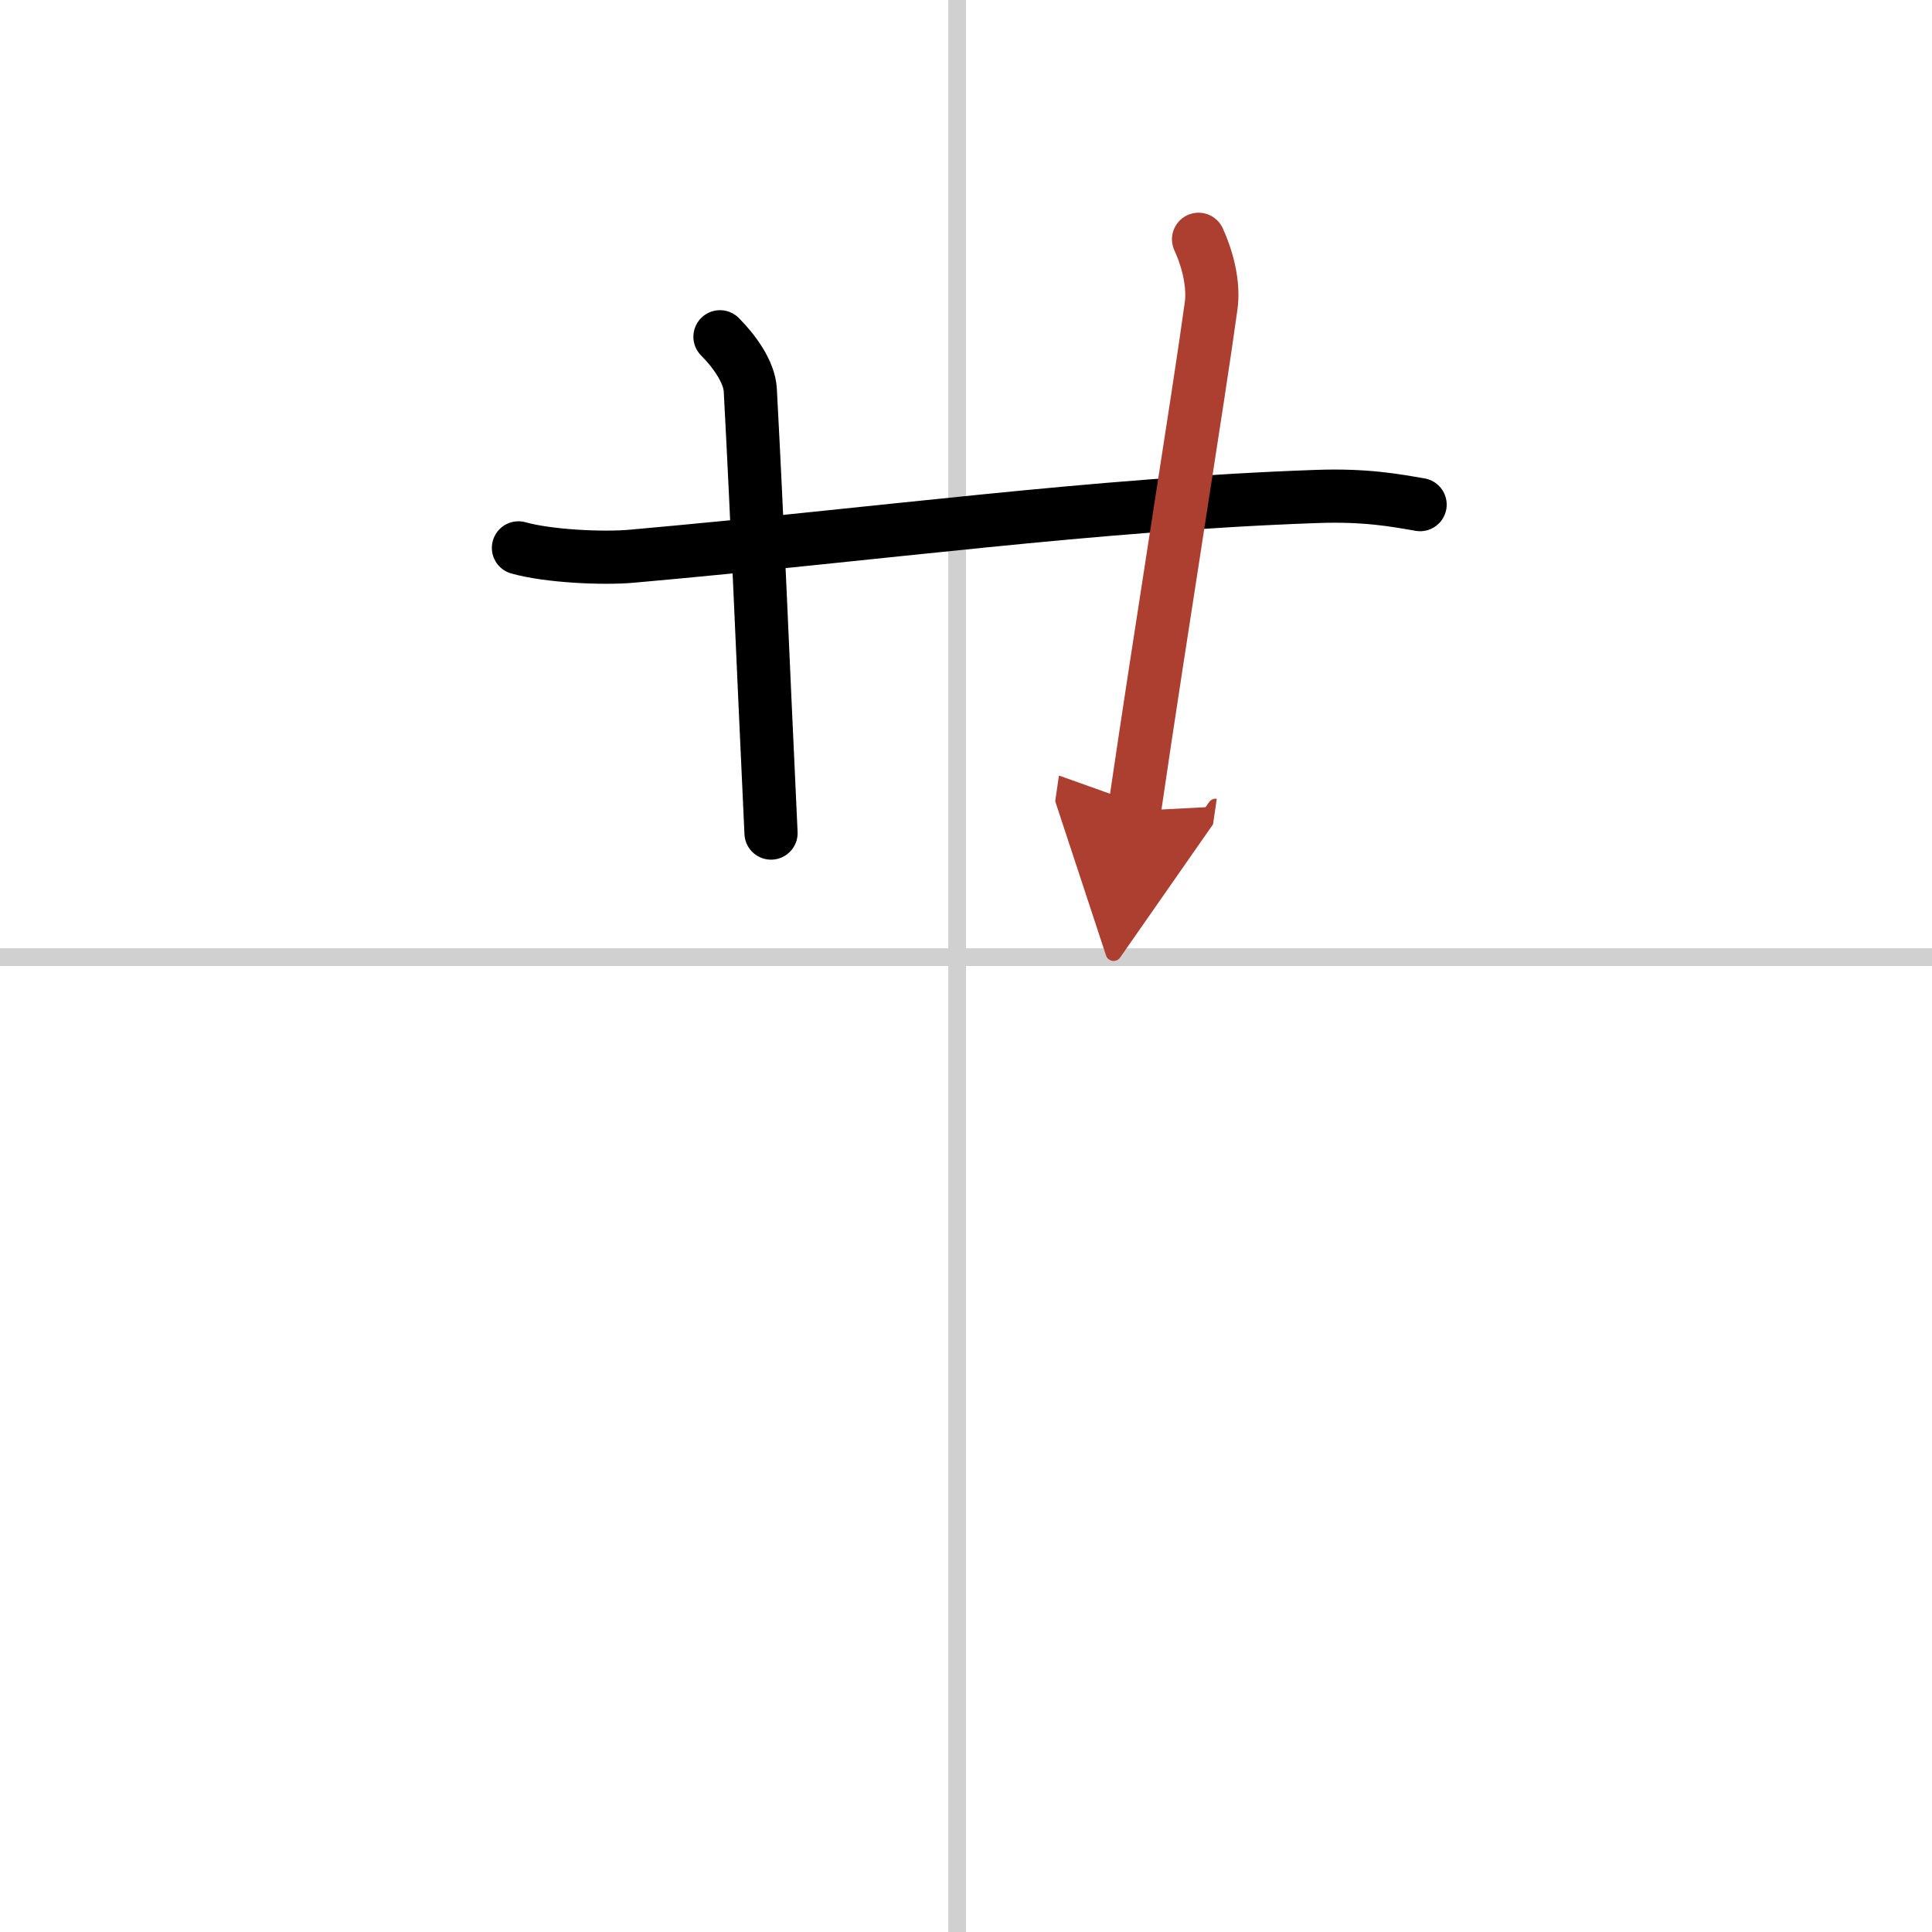 <svg width="400" height="400" viewBox="0 0 109 109" xmlns="http://www.w3.org/2000/svg"><defs><marker id="a" markerWidth="4" orient="auto" refX="1" refY="5" viewBox="0 0 10 10"><polyline points="0 0 10 5 0 10 1 5" fill="#ad3f31" stroke="#ad3f31"/></marker></defs><g fill="none" stroke="#000" stroke-linecap="round" stroke-linejoin="round" stroke-width="3"><rect width="100%" height="100%" fill="#fff" stroke="#fff"/><line x1="54" x2="54" y2="109" stroke="#d0d0d0" stroke-width="1"/><line x2="109" y1="54" y2="54" stroke="#d0d0d0" stroke-width="1"/><path d="m29.25 30.91c1.67 0.47 4.73 0.62 6.4 0.47 14.15-1.26 25.92-2.92 38.63-3.37 2.78-0.1 4.45 0.22 5.84 0.46"/><path d="m40.62 19c0.81 0.81 1.65 1.98 1.71 3 0.42 7.88 0.67 14.38 1.17 25"/><path d="m67.62 13.5c0.63 1.38 0.85 2.74 0.71 3.75-0.7 5.12-2.83 18.25-4.33 28.5" marker-end="url(#a)" stroke="#ad3f31"/></g></svg>

